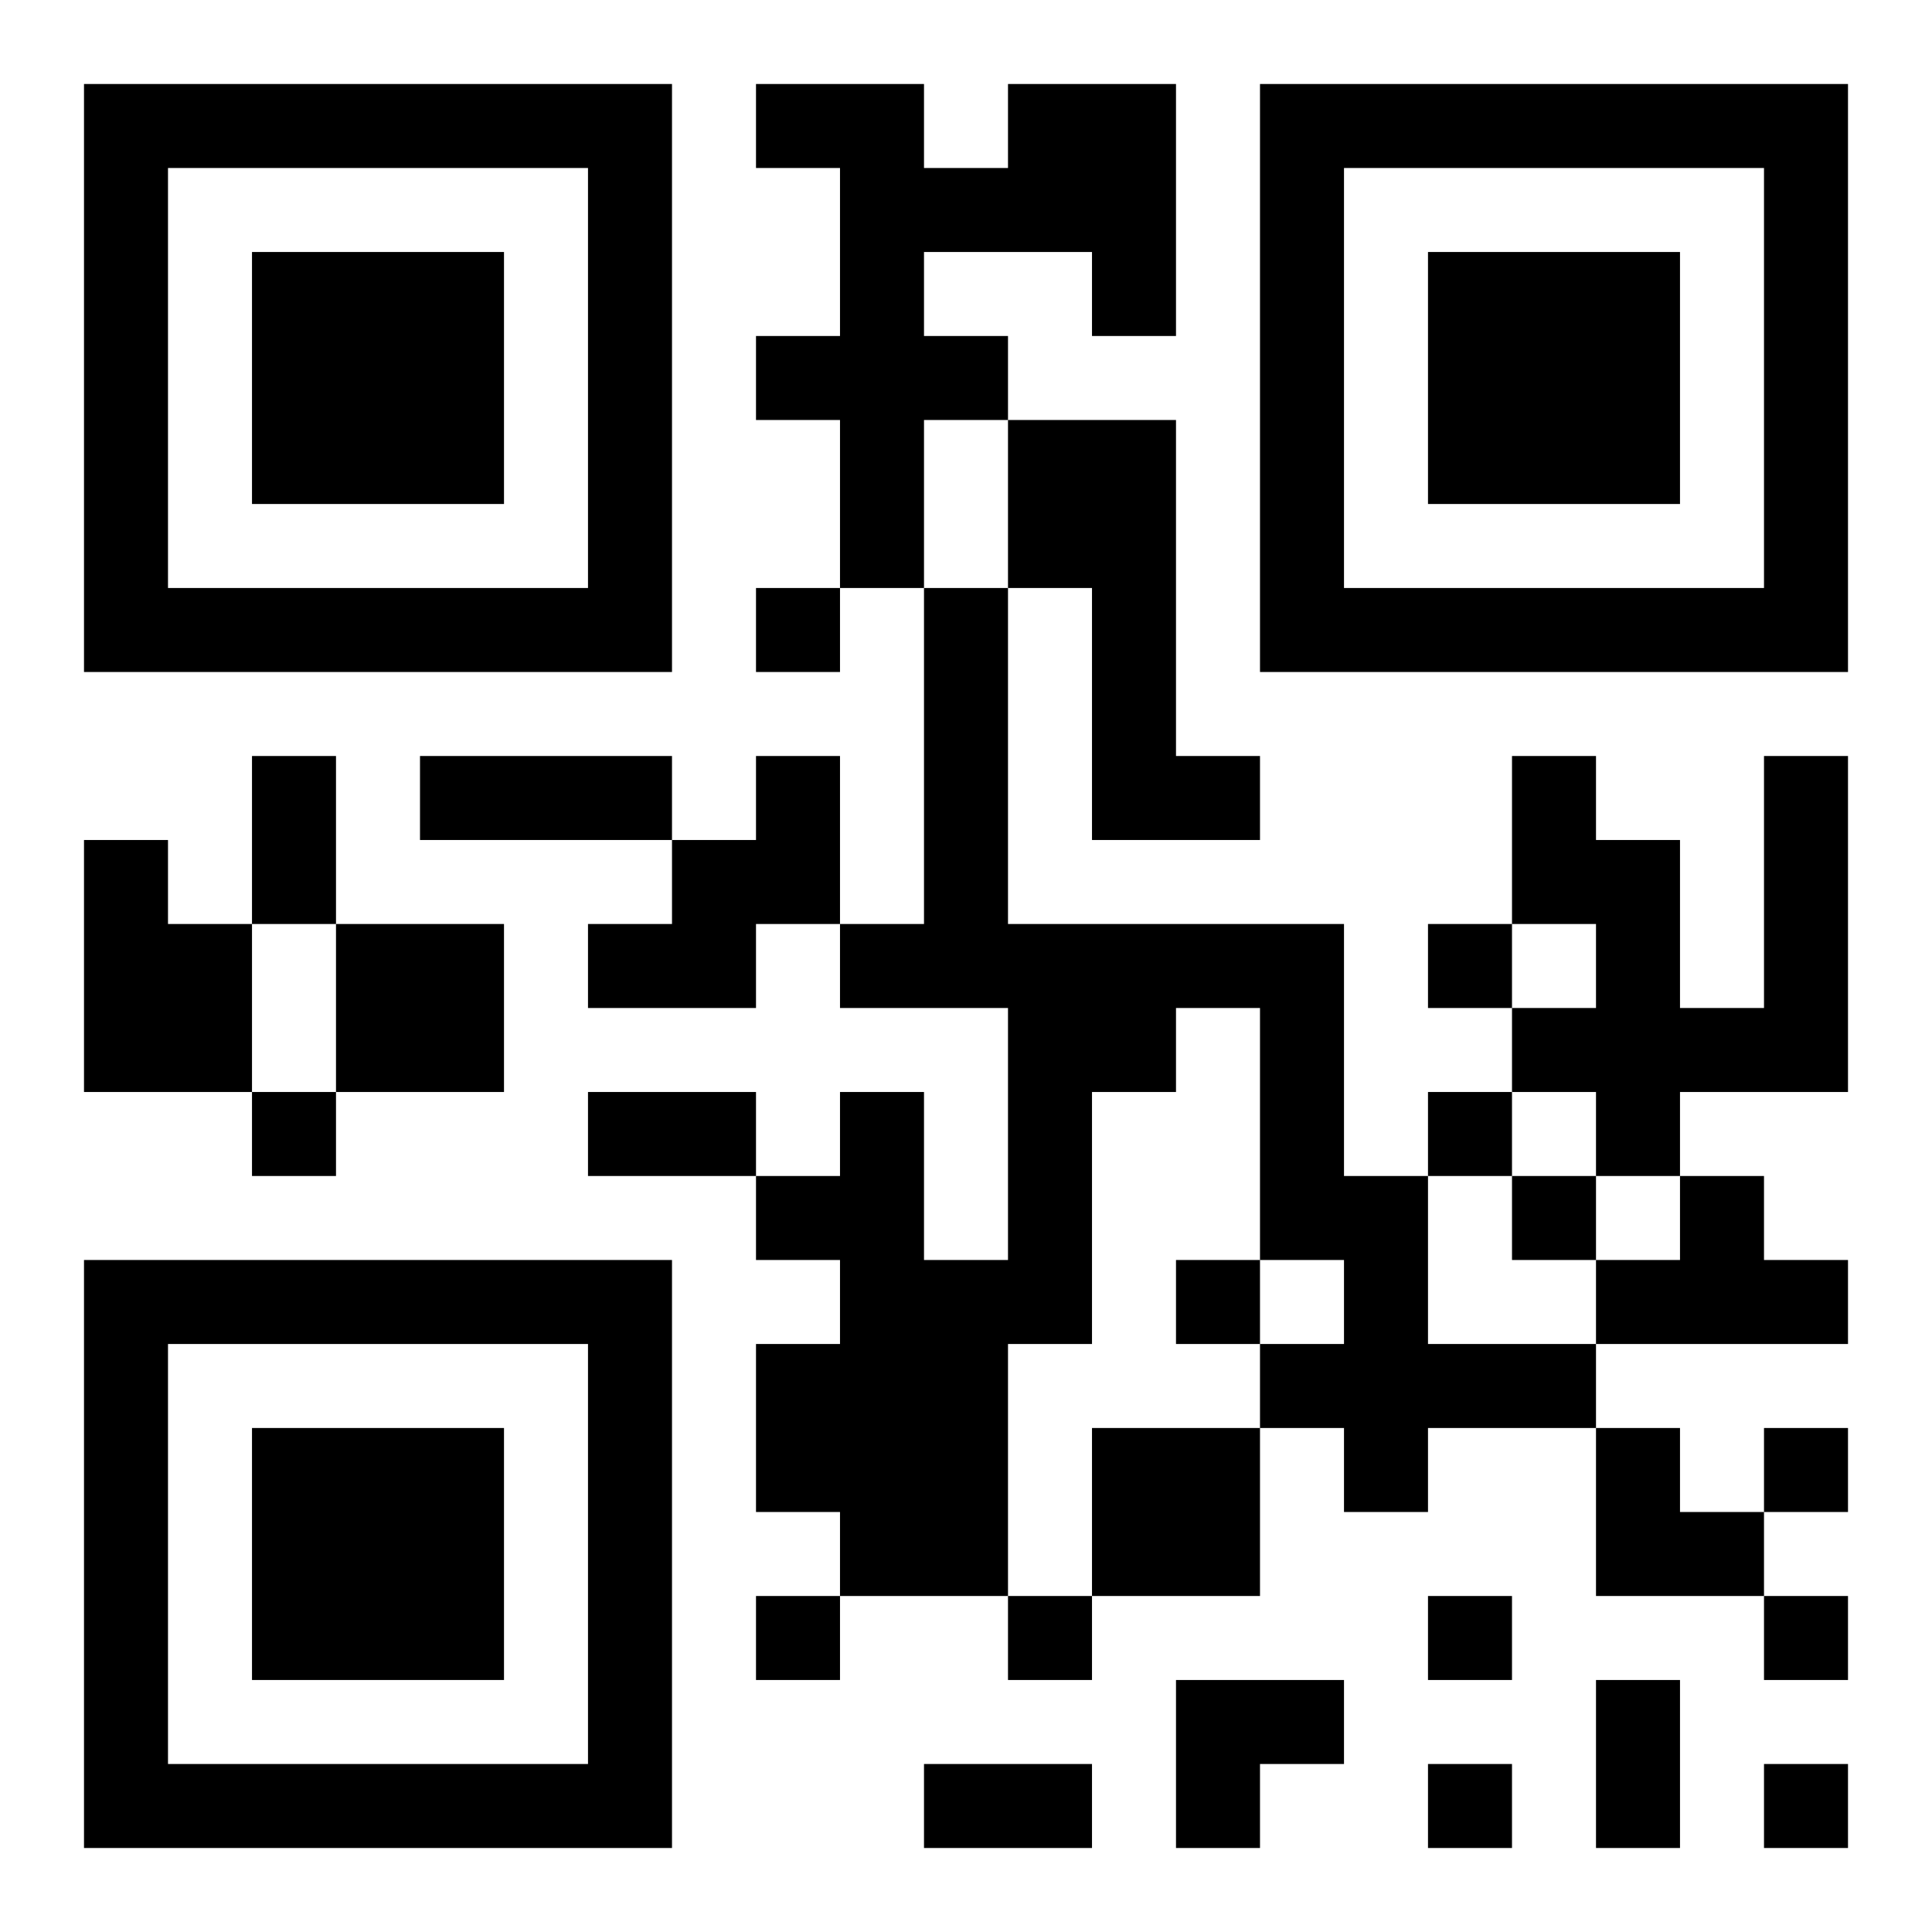 <?xml version="1.0" encoding="UTF-8"?>
<!DOCTYPE svg PUBLIC "-//W3C//DTD SVG 1.1//EN" "http://www.w3.org/Graphics/SVG/1.1/DTD/svg11.dtd">
<svg xmlns="http://www.w3.org/2000/svg" version="1.1" viewBox="0 0 23 23" stroke="none">
	<rect width="100%" height="100%" fill="#ffffff"/>
	<path d="M1,1h7v1h-7z M9,1h2v1h-2z M12,1h2v2h-2z M15,1h7v1h-7z M1,2h1v6h-1z M7,2h1v6h-1z M10,2h1v5h-1z M11,2h1v1h-1z M15,2h1v6h-1z M21,2h1v6h-1z M3,3h3v3h-3z M13,3h1v1h-1z M17,3h3v3h-3z M9,4h1v1h-1z M11,4h1v1h-1z M12,5h2v2h-2z M2,7h5v1h-5z M9,7h1v1h-1z M11,7h1v5h-1z M13,7h1v3h-1z M16,7h5v1h-5z M3,9h1v2h-1z M5,9h3v1h-3z M9,9h1v2h-1z M14,9h1v1h-1z M18,9h1v2h-1z M21,9h1v4h-1z M1,10h1v3h-1z M8,10h1v2h-1z M19,10h1v4h-1z M2,11h1v2h-1z M4,11h2v2h-2z M7,11h1v1h-1z M10,11h1v1h-1z M12,11h1v5h-1z M13,11h3v1h-3z M17,11h1v1h-1z M13,12h1v1h-1z M15,12h1v3h-1z M18,12h1v1h-1z M20,12h1v1h-1z M3,13h1v1h-1z M7,13h2v1h-2z M10,13h1v6h-1z M17,13h1v1h-1z M9,14h1v1h-1z M16,14h1v4h-1z M18,14h1v1h-1z M20,14h1v2h-1z M1,15h7v1h-7z M11,15h1v4h-1z M14,15h1v1h-1z M19,15h1v1h-1z M21,15h1v1h-1z M1,16h1v6h-1z M7,16h1v6h-1z M9,16h1v2h-1z M15,16h1v1h-1z M17,16h2v1h-2z M3,17h3v3h-3z M13,17h2v2h-2z M19,17h1v2h-1z M21,17h1v1h-1z M20,18h1v1h-1z M9,19h1v1h-1z M12,19h1v1h-1z M17,19h1v1h-1z M21,19h1v1h-1z M14,20h2v1h-2z M19,20h1v2h-1z M2,21h5v1h-5z M11,21h2v1h-2z M14,21h1v1h-1z M17,21h1v1h-1z M21,21h1v1h-1z" fill="#000000"/>
</svg>
